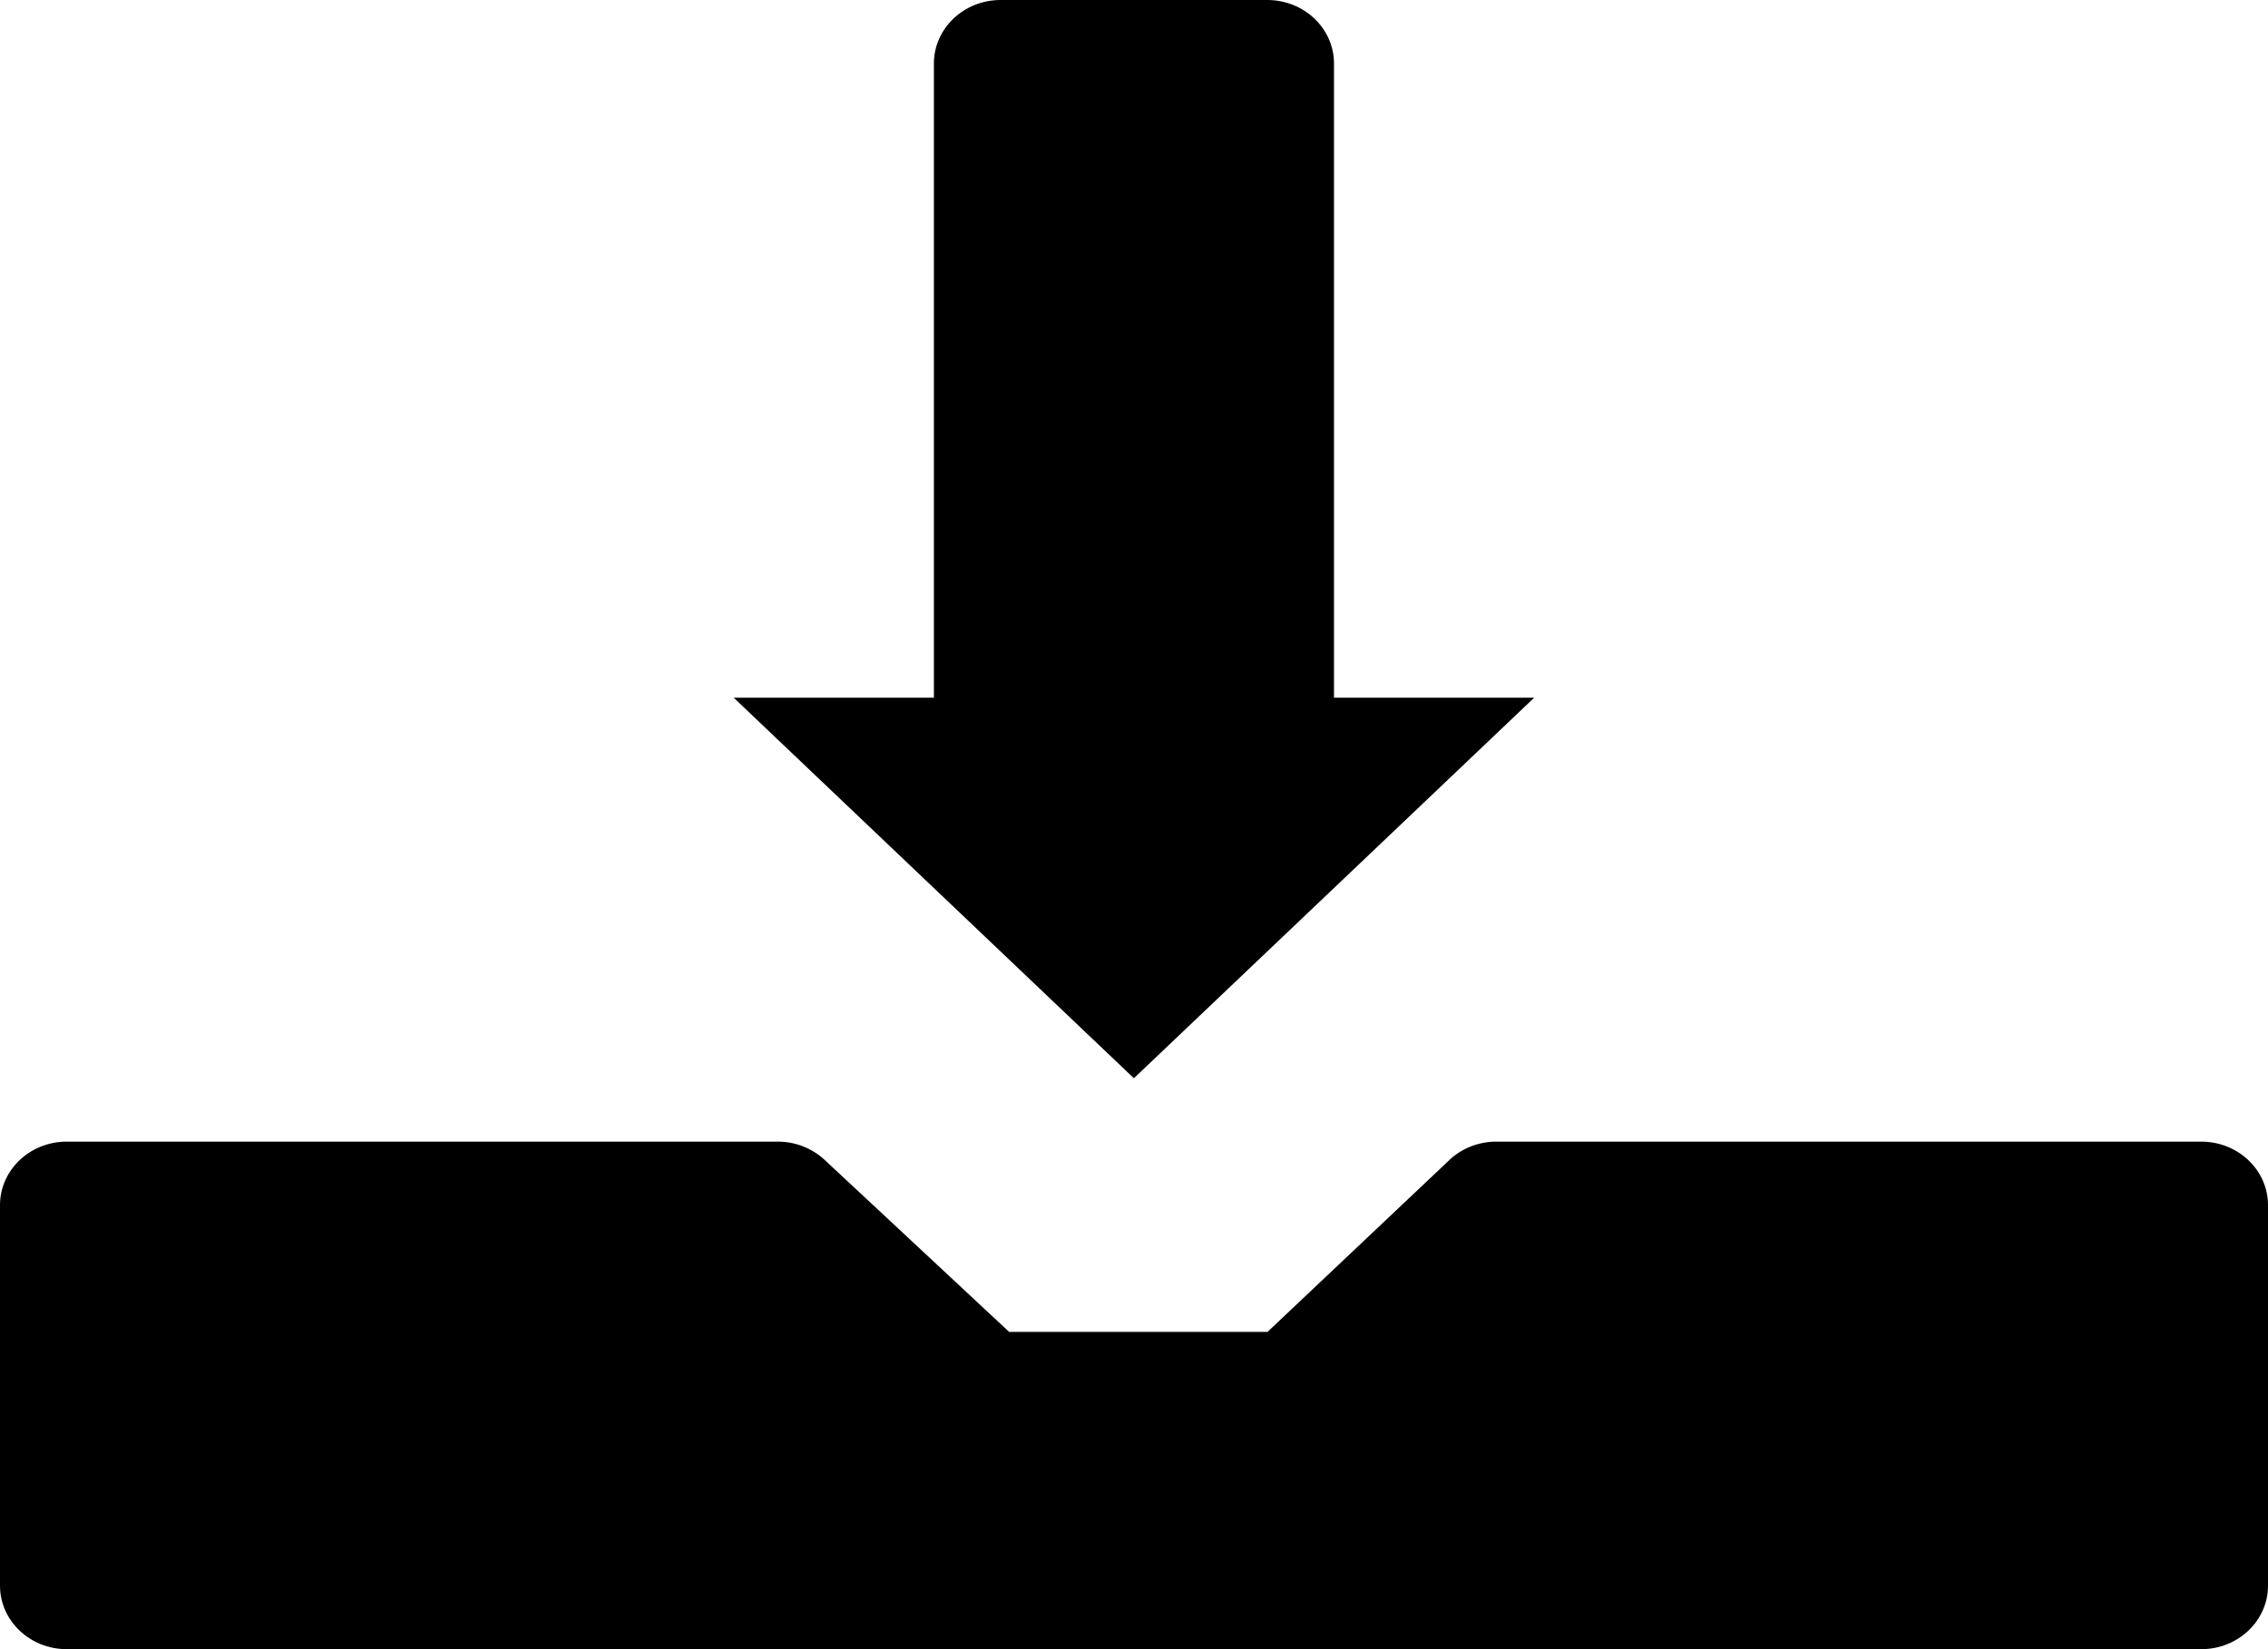 <svg width="22" height="16" viewBox="0 0 22 16" fill="none" xmlns="http://www.w3.org/2000/svg">
<path d="M9.706 0C9.349 0 9.059 0.276 9.059 0.616V6.769H7.117L10.999 10.461L14.882 6.769H12.94V0.616C12.94 0.276 12.65 0 12.293 0H9.706ZM0.647 11.076C0.29 11.076 0 11.352 0 11.692V15.384C0 15.724 0.29 16 0.647 16H21.353C21.71 16 22 15.724 22 15.384V11.692C22 11.352 21.71 11.076 21.353 11.076H14.514C14.336 11.076 14.166 11.146 14.045 11.268L12.295 12.922H9.789L7.998 11.252C7.877 11.14 7.715 11.076 7.545 11.076H0.647Z" fill="black"/>
</svg>
